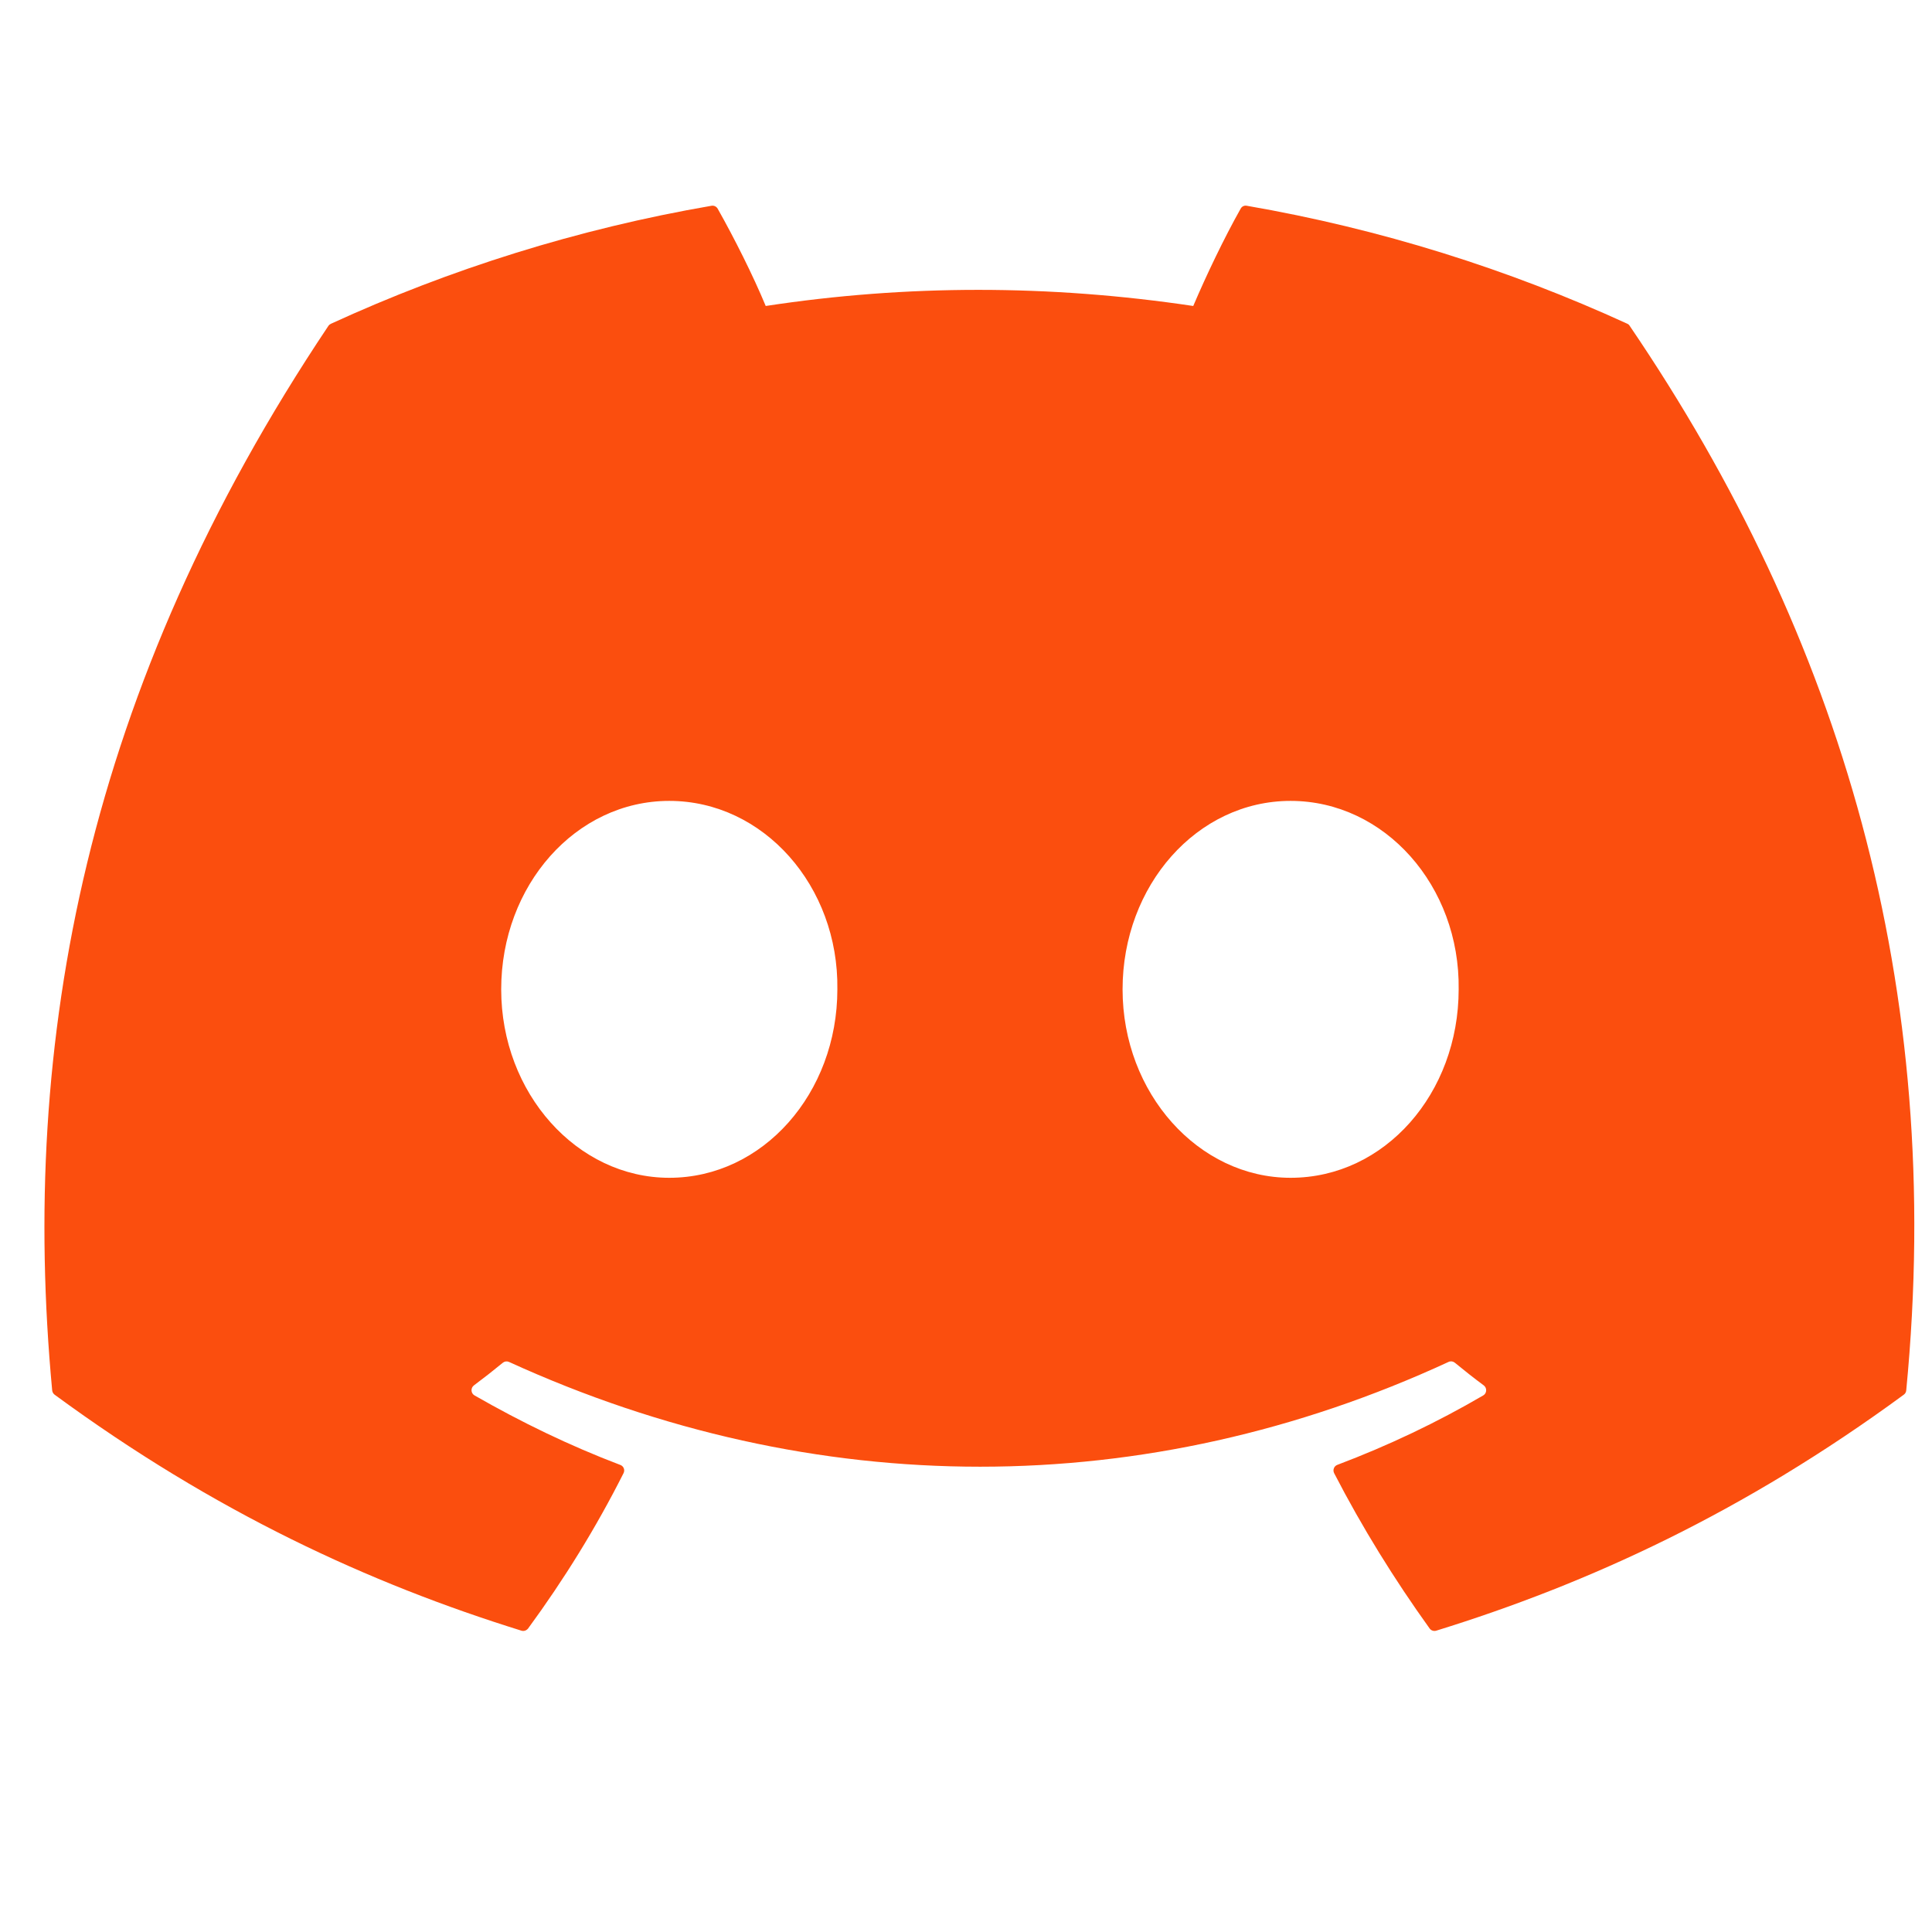 <svg width="24" height="24" viewBox="0 0 24 24" fill="none" xmlns="http://www.w3.org/2000/svg">
<g clip-path="url(#clip0_869_7019)">
<path d="M20.216 4.022C18.735 3.343 17.148 2.843 15.488 2.556C15.457 2.55 15.427 2.564 15.412 2.592C15.207 2.955 14.981 3.429 14.823 3.801C13.037 3.534 11.261 3.534 9.512 3.801C9.354 3.42 9.12 2.955 8.915 2.592C8.899 2.565 8.869 2.551 8.839 2.556C7.18 2.842 5.592 3.342 4.111 4.022C4.098 4.028 4.087 4.037 4.079 4.049C1.068 8.548 0.243 12.936 0.648 17.27C0.65 17.292 0.661 17.312 0.678 17.325C2.665 18.784 4.589 19.67 6.478 20.257C6.508 20.266 6.54 20.255 6.56 20.23C7.007 19.62 7.405 18.977 7.746 18.3C7.766 18.26 7.747 18.213 7.706 18.198C7.074 17.958 6.473 17.666 5.894 17.334C5.848 17.307 5.845 17.242 5.887 17.21C6.009 17.119 6.13 17.024 6.247 16.928C6.268 16.911 6.297 16.907 6.322 16.918C10.123 18.654 14.239 18.654 17.995 16.918C18.02 16.906 18.049 16.91 18.071 16.927C18.188 17.023 18.309 17.119 18.432 17.21C18.474 17.242 18.471 17.307 18.426 17.334C17.847 17.672 17.245 17.958 16.613 18.197C16.572 18.212 16.553 18.26 16.573 18.3C16.922 18.976 17.321 19.619 17.759 20.229C17.777 20.255 17.811 20.266 17.841 20.257C19.739 19.67 21.663 18.784 23.65 17.325C23.668 17.312 23.678 17.293 23.68 17.271C24.165 12.261 22.869 7.908 20.246 4.05C20.239 4.037 20.229 4.028 20.216 4.022ZM8.314 14.631C7.169 14.631 6.226 13.581 6.226 12.29C6.226 11 7.151 9.949 8.314 9.949C9.486 9.949 10.42 11.009 10.402 12.29C10.402 13.581 9.477 14.631 8.314 14.631ZM16.032 14.631C14.888 14.631 13.945 13.581 13.945 12.29C13.945 11 14.87 9.949 16.032 9.949C17.204 9.949 18.138 11.009 18.12 12.29C18.12 13.581 17.204 14.631 16.032 14.631Z" fill="#FB4E0E"/>
</g>
<defs>
<clipPath id="clip0_869_7019">
<rect width="23.229" height="23.229" fill="white" transform="translate(0.552)"/>
</clipPath>
</defs>
</svg>

